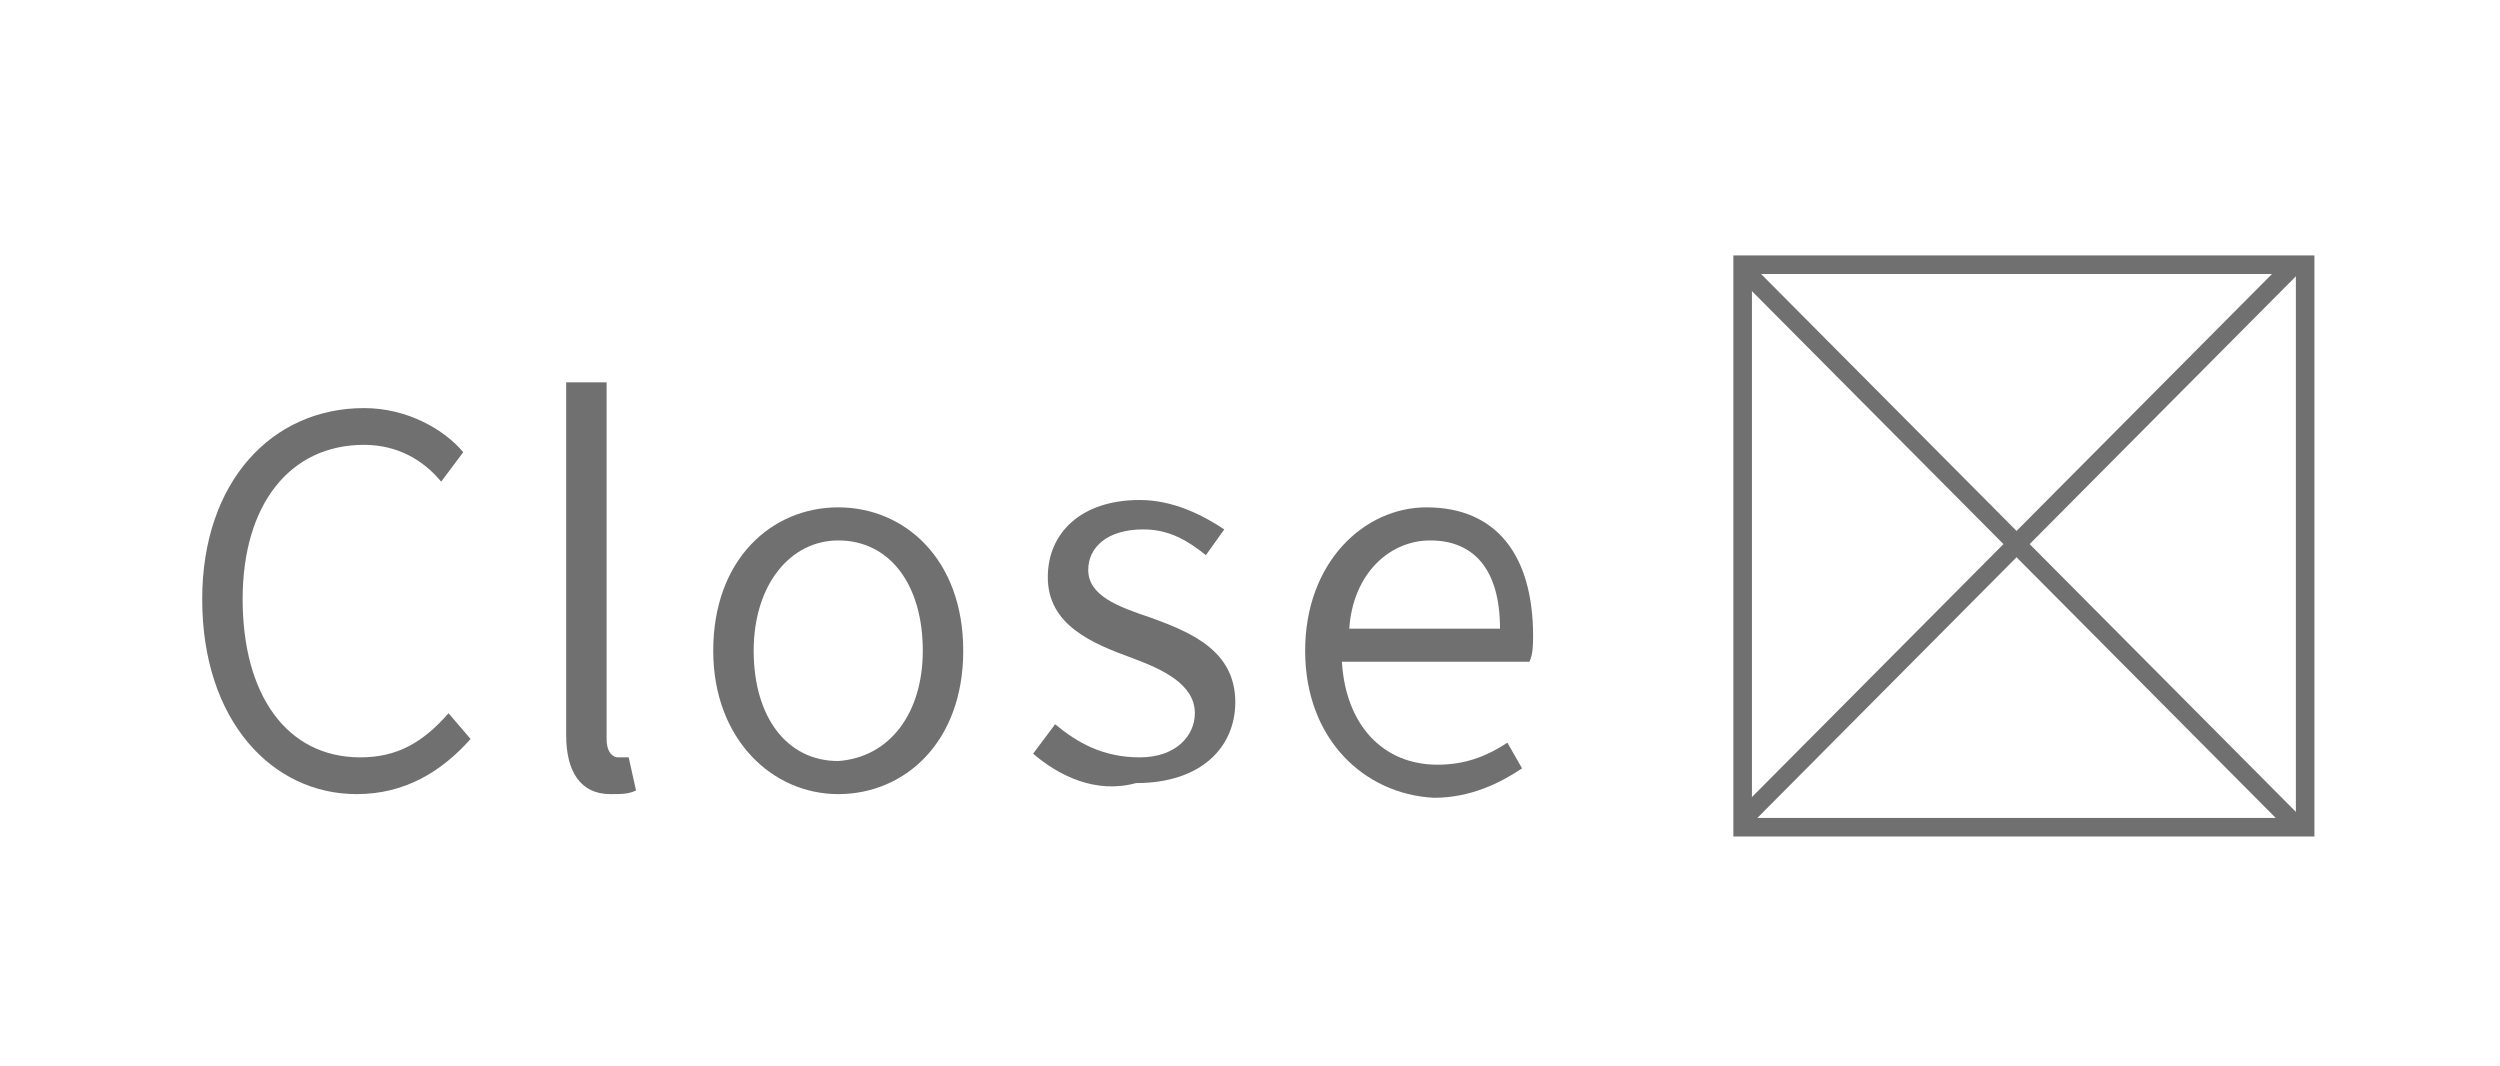 <?xml version="1.0" encoding="utf-8"?>
<!-- Generator: Adobe Illustrator 25.0.0, SVG Export Plug-In . SVG Version: 6.00 Build 0)  -->
<svg version="1.1" id="レイヤー_1" xmlns="http://www.w3.org/2000/svg" xmlns:xlink="http://www.w3.org/1999/xlink" x="0px"
	 y="0px" viewBox="0 0 68 29" style="enable-background:new 0 0 68 29;" xml:space="preserve">
<style type="text/css">
	.st0{clip-path:url(#SVGID_2_);fill:none;stroke:#717071;stroke-width:0.505;stroke-miterlimit:10;}
	.st1{fill:#717071;}
</style>
<g>
	<g>
		<g>
			<defs>
				<rect id="SVGID_1_" x="47.4" y="7.2" width="15.3" height="15.3"/>
			</defs>
			<clipPath id="SVGID_2_">
				<use xlink:href="#SVGID_1_"  style="overflow:visible;"/>
			</clipPath>
			<line class="st0" x1="63.4" y1="6.2" x2="46.1" y2="23.6"/>
			<line class="st0" x1="46.3" y1="6.2" x2="63.6" y2="23.6"/>
			<use xlink:href="#SVGID_1_"  style="overflow:visible;fill:none;stroke:#717071;stroke-width:0.505;stroke-miterlimit:10;"/>
		</g>
		<g>
			<path class="st1" d="M5.5,16.3c0-3.2,1.9-5.2,4.4-5.2c1.2,0,2.2,0.6,2.7,1.2L12,13.1c-0.5-0.6-1.2-1-2.1-1c-2,0-3.3,1.6-3.3,4.2
				c0,2.6,1.2,4.3,3.2,4.3c1,0,1.7-0.4,2.4-1.2l0.6,0.7c-0.8,0.9-1.8,1.5-3.1,1.5C7.4,21.6,5.5,19.6,5.5,16.3z"/>
			<path class="st1" d="M15.4,20v-9.6h1.1v9.7c0,0.4,0.2,0.5,0.3,0.5c0.1,0,0.1,0,0.3,0l0.2,0.9c-0.2,0.1-0.4,0.1-0.7,0.1
				C15.8,21.6,15.4,21,15.4,20z"/>
			<path class="st1" d="M19.4,17.7c0-2.5,1.6-3.9,3.4-3.9c1.8,0,3.4,1.4,3.4,3.9c0,2.5-1.6,3.9-3.4,3.9C21,21.6,19.4,20.1,19.4,17.7
				z M25.1,17.7c0-1.8-0.9-3-2.3-3c-1.3,0-2.3,1.2-2.3,3c0,1.8,0.9,3,2.3,3C24.2,20.6,25.1,19.4,25.1,17.7z"/>
			<path class="st1" d="M28.1,20.5l0.6-0.8c0.6,0.5,1.3,0.9,2.3,0.9c1,0,1.5-0.6,1.5-1.2c0-0.8-0.9-1.2-1.7-1.5
				c-1.1-0.4-2.3-0.9-2.3-2.2c0-1.2,0.9-2.1,2.5-2.1c0.9,0,1.7,0.4,2.3,0.8l-0.5,0.7c-0.5-0.4-1-0.7-1.7-0.7c-1,0-1.5,0.5-1.5,1.1
				c0,0.7,0.8,1,1.7,1.3c1.1,0.4,2.3,0.9,2.3,2.3c0,1.2-0.9,2.2-2.7,2.2C29.8,21.6,28.8,21.1,28.1,20.5z"/>
			<path class="st1" d="M35.5,17.7c0-2.4,1.6-3.9,3.3-3.9c1.9,0,2.9,1.3,2.9,3.5c0,0.2,0,0.5-0.1,0.7h-5.1c0.1,1.7,1.1,2.8,2.6,2.8
				c0.7,0,1.3-0.2,1.9-0.6l0.4,0.7c-0.6,0.4-1.4,0.8-2.4,0.8C37.1,21.6,35.5,20.1,35.5,17.7z M40.8,17.1c0-1.6-0.7-2.4-1.9-2.4
				c-1.1,0-2.1,0.9-2.2,2.4H40.8z"/>
		</g>
	</g>
</g>
<g>
</g>
<g>
</g>
<g>
</g>
<g>
</g>
<g>
</g>
<g>
</g>
<g>
</g>
<g>
</g>
<g>
</g>
<g>
</g>
<g>
</g>
<g>
</g>
<g>
</g>
<g>
</g>
<g>
</g>
</svg>
